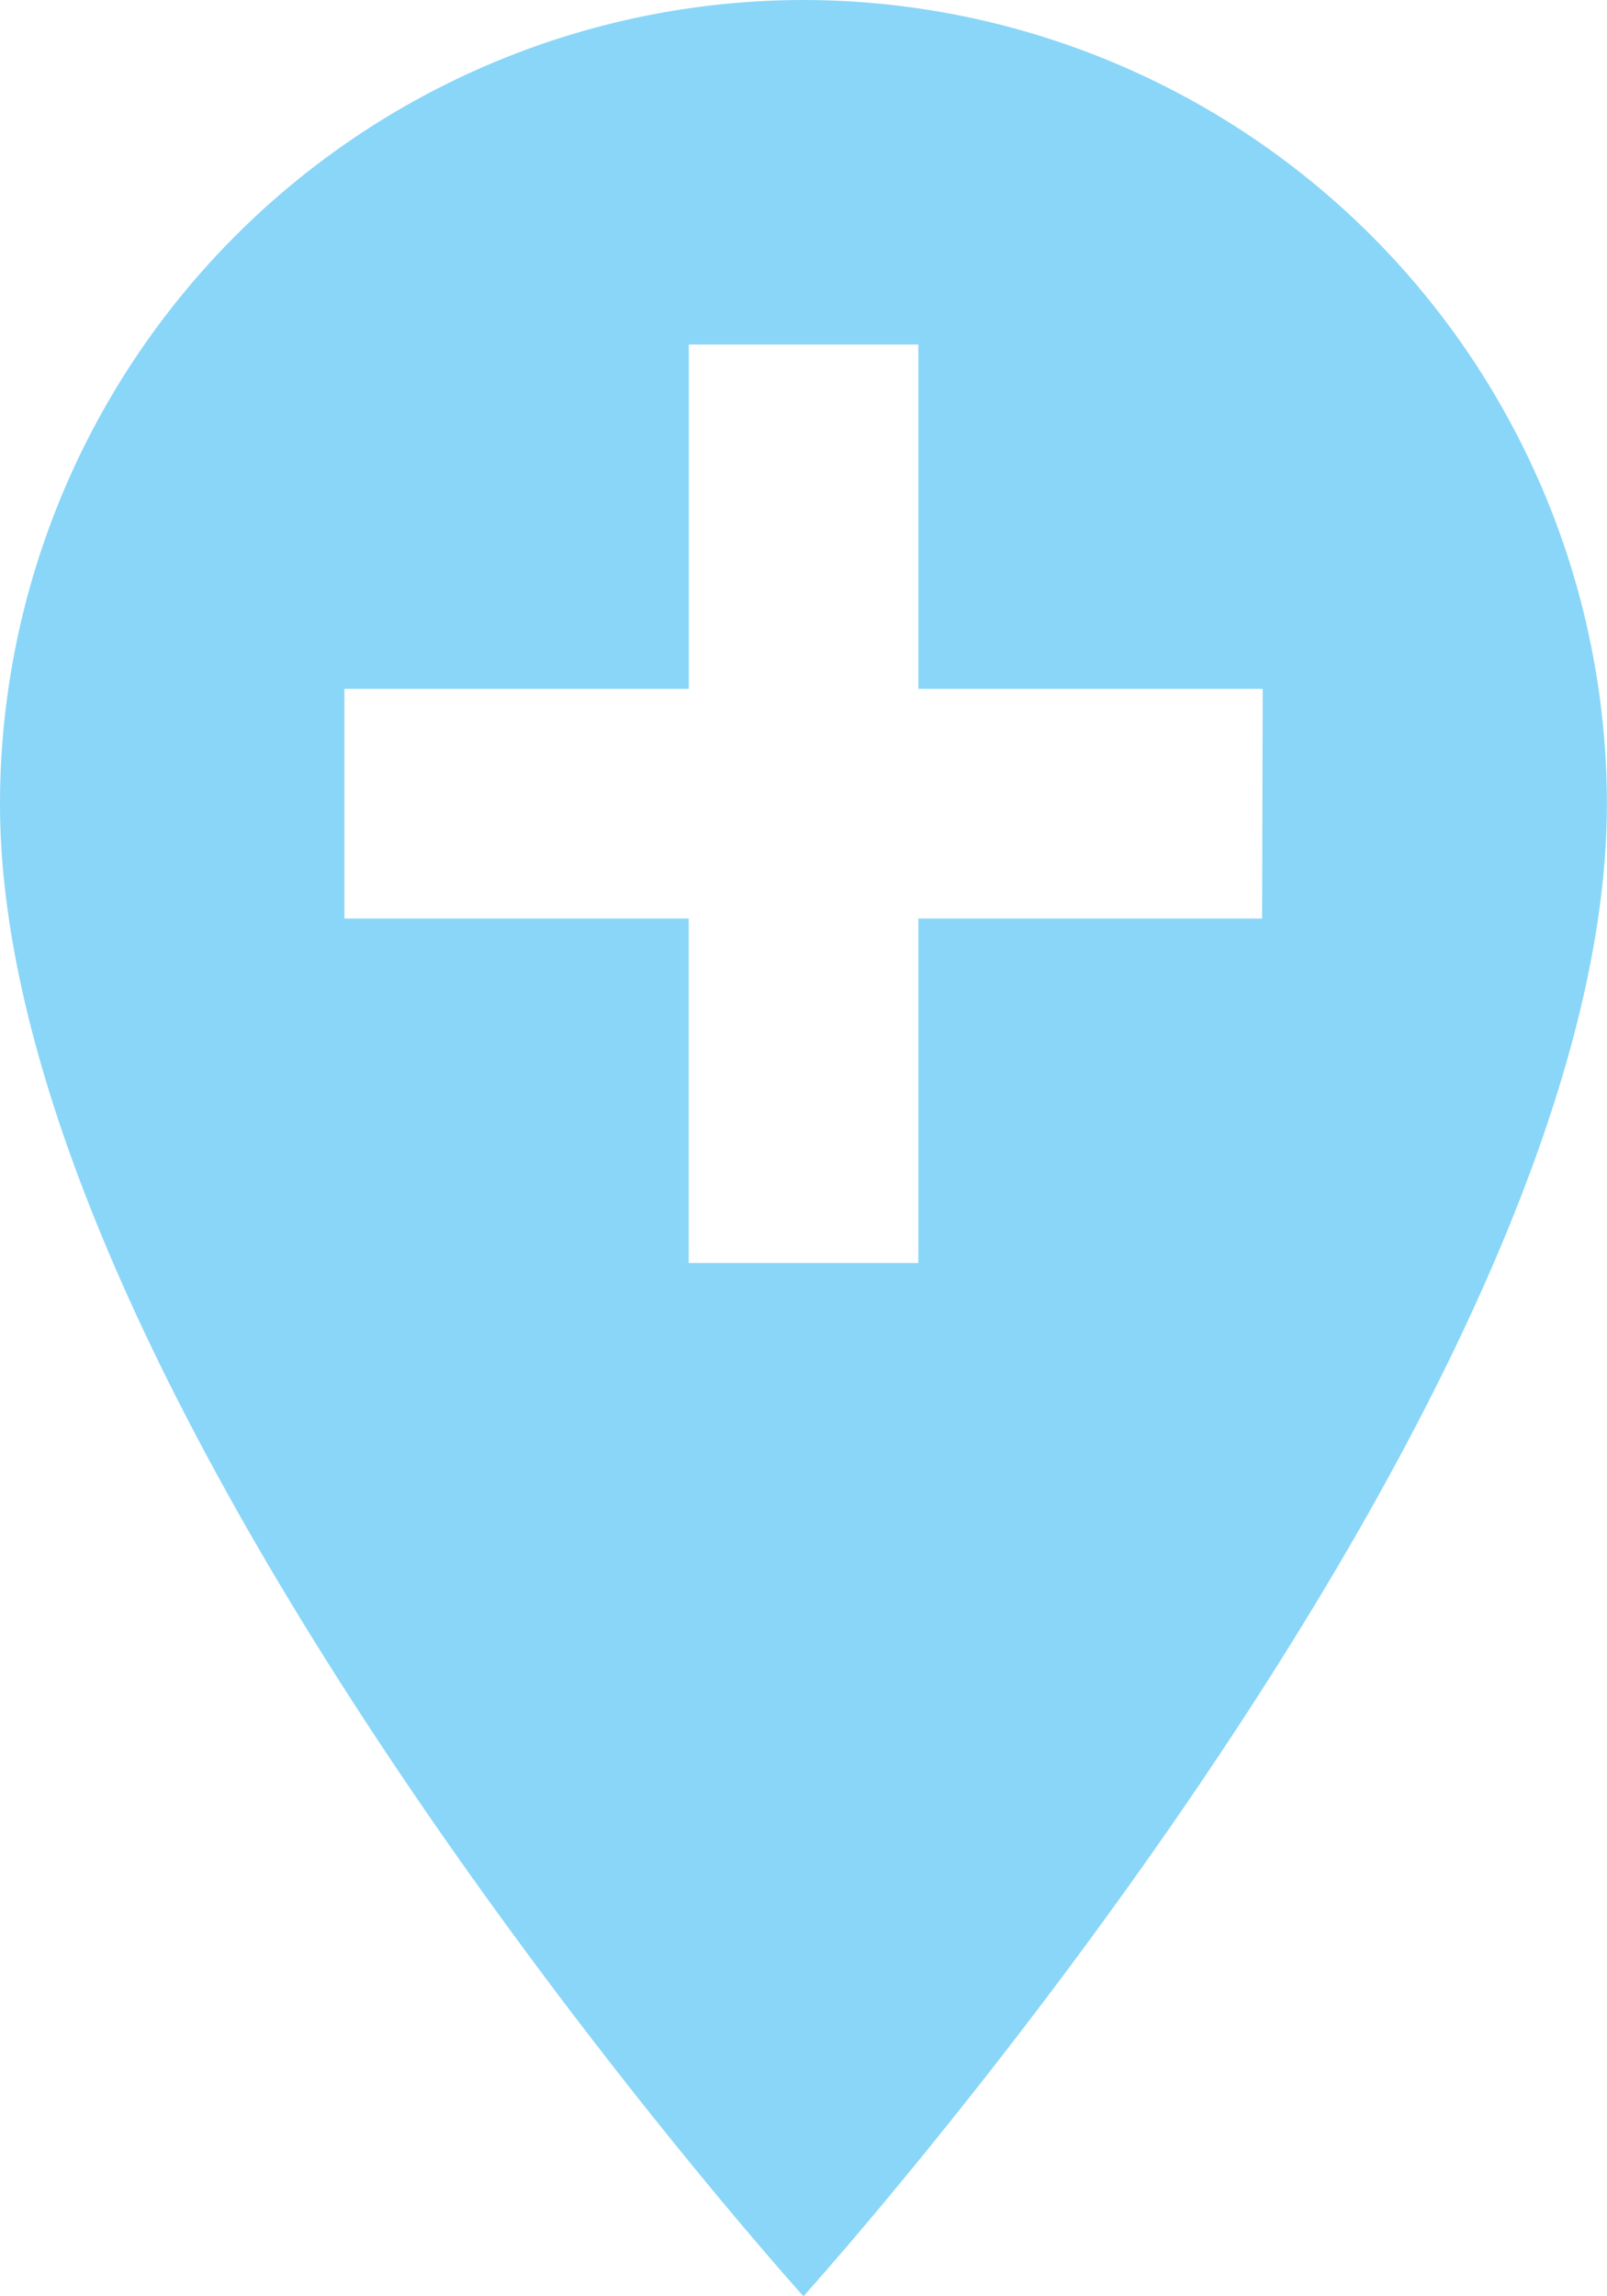 <svg xmlns="http://www.w3.org/2000/svg" width="15.767" height="22.524" viewBox="0 0 15.767 22.524">
  <path id="Icon_material-add-location" data-name="Icon material-add-location" d="M15.383,3A7.892,7.892,0,0,0,7.5,10.883c0,5.913,7.883,14.641,7.883,14.641s7.883-8.728,7.883-14.641A7.892,7.892,0,0,0,15.383,3Zm4.5,9.01H16.51v3.379H14.257V12.01H10.879V9.757h3.379V6.379H16.51V9.757h3.379Z" transform="translate(-7.5 -3)" fill="#89d6f8"/>
</svg>
